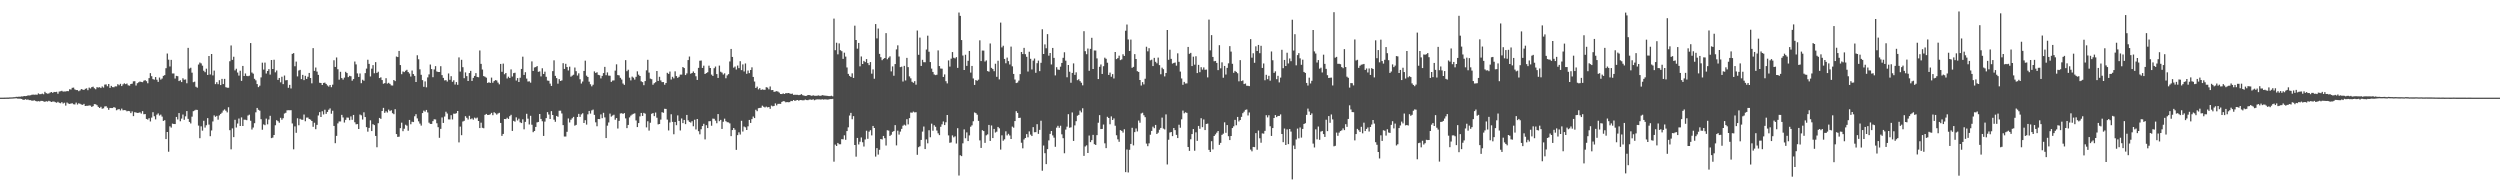 <?xml version="1.0" encoding="UTF-8"?>
<svg xmlns="http://www.w3.org/2000/svg" width="1920" height="150">
  <path d="M0 75.000h1v1.000H0zM1 74.995h1v1.000H1zM2 74.984h1v1.000H2zM3 74.957h1v1.000H3zM4 74.934h1v1.000H4zM5 74.927h1v1.000H5zM6 74.911h1v1.000H6zM7 74.821h1v1.000H7zM8 74.796h1v1.000H8zM9 74.734h1v1.000H9zM10 74.670h1v1.000H10zM11 74.581h1v1.000H11zM12 74.368h1v1.076H12zM13 74.371h1v1.371H13zM14 74.258h1v1.543H14zM15 74.288h1v1.506H15zM16 74.025h1v1.939H16zM17 74.062h1v2.426H17zM18 73.741h1v2.985H18zM19 73.810h1v2.383H19zM20 73.702h1v2.877H20zM21 73.281h1v3.184H21zM22 73.322h1v3.603H22zM23 73.139h1v3.772H23zM24 72.752h1v4.594H24zM25 72.665h1v4.585H25zM26 72.775h1v4.292H26zM27 72.633h1v4.967H27zM28 72.748h1v5.164H28zM29 71.752h1v5.917H29zM30 72.350h1v5.553H30zM31 72.301h1v5.145H31zM32 71.878h1v5.621H32zM33 72.372h1v5.502H33zM34 70.482h1v7.768H34zM35 71.519h1v6.196H35zM36 71.917h1v6.125H36zM37 71.777h1v5.644H37zM38 71.102h1v6.722H38zM39 70.635h1v7.711H39zM40 71.347h1v6.642H40zM41 70.619h1v7.363H41zM42 70.713h1v7.766H42zM43 70.516h1v8.382H43zM44 72.013h1v6.173H44zM45 70.276h1v8.663H45zM46 70.079h1v9.242H46zM47 69.747h1v8.711H47zM48 70.356h1v9.174H48zM49 70.244h1v8.661H49zM50 70.242h1v10.865H50zM51 69.917h1v8.840H51zM52 70.024h1v9.503H52zM53 68.555h1v11.268H53zM54 68.779h1v10.728H54zM55 67.438h1v11.854H55zM56 67.284h1v12.799H56zM57 68.662h1v11.579H57zM58 69.152h1v9.620H58zM59 69.184h1v11.106H59zM60 70.061h1v9.231H60zM61 69.406h1v10.311H61zM62 68.383h1v11.884H62zM63 68.781h1v11.733H63zM64 69.131h1v10.648H64zM65 68.211h1v13.191H65zM66 67.827h1v13.447H66zM67 69.260h1v11.982H67zM68 67.266h1v13.655H68zM69 67.957h1v13.168H69zM70 66.916h1v15.209H70zM71 66.550h1v14.937H71zM72 67.795h1v12.161H72zM73 68.568h1v11.504H73zM74 66.969h1v13.838H74zM75 67.243h1v14.825H75zM76 66.991h1v15.949H76zM77 67.619h1v14.408H77zM78 66.401h1v17.114H78zM79 67.273h1v15.944H79zM80 64.998h1v16.750H80zM81 64.819h1v16.768H81zM82 66.245h1v16.475H82zM83 64.501h1v19.837H83zM84 67.474h1v15.399H84zM85 65.936h1v17.054H85zM86 66.932h1v16.054H86zM87 67.030h1v15.205H87zM88 66.286h1v16.464H88zM89 66.360h1v18.334H89zM90 64.673h1v19.405H90zM91 65.488h1v18.254H91zM92 64.380h1v20.469H92zM93 66.122h1v17.290H93zM94 64.769h1v19.989H94zM95 63.991h1v20.524H95zM96 64.613h1v20.080H96zM97 64.130h1v21.364H97zM98 65.522h1v19.661H98zM99 65.799h1v19.613H99zM100 64.501h1v22.362H100zM101 64.243h1v21.321H101zM102 62.444h1v26.759H102zM103 62.352h1v23.836H103zM104 65.694h1v20.737H104zM105 63.918h1v22.829H105zM106 63.235h1v23.399H106zM107 62.640h1v23.648H107zM108 62.910h1v24.333H108zM109 63.139h1v22.225H109zM110 61.965h1v25.786H110zM111 61.517h1v26.109H111zM112 62.375h1v28.945H112zM113 63.952h1v27.890H113zM114 59.990h1v30.803H114zM115 56.177h1v37.132H115zM116 58.532h1v31.808H116zM117 60.761h1v25.420H117zM118 61.194h1v28.082H118zM119 59.173h1v32.548H119zM120 61.249h1v26.807H120zM121 62.876h1v24.195H121zM122 59.528h1v29.183H122zM123 61.130h1v26.899H123zM124 60.310h1v29.217H124zM125 58.262h1v34.619H125zM126 57.692h1v34.607H126zM127 52.386h1v54.397H127zM128 41.109h1v60.279H128zM129 45.840h1v70.714H129zM130 51.029h1v45.990H130zM131 46.001h1v52.021H131zM132 56.401h1v38.544H132zM133 56.406h1v38.814H133zM134 60.310h1v34.971H134zM135 58.257h1v31.556H135zM136 58.530h1v33.207H136zM137 62.256h1v24.569H137zM138 61.642h1v31.481H138zM139 63.007h1v28.103H139zM140 60.088h1v27.892H140zM141 61.244h1v30.776H141zM142 61.020h1v28.320H142zM143 63.934h1v21.350H143zM144 36.758h1v54.518H144zM145 52.707h1v40.948H145zM146 52.013h1v42.806H146zM147 55.806h1v33.790H147zM148 63.116h1v22.280H148zM149 62.709h1v22.117H149zM150 66.611h1v17.649H150zM151 67.337h1v17.107H151zM152 49.580h1v46.892H152zM153 48.051h1v58.073H153zM154 48.681h1v48.352H154zM155 50.425h1v49.952H155zM156 54.330h1v38.446H156zM157 55.426h1v42.586H157zM158 52.721h1v43.465H158zM159 57.559h1v33.191H159zM160 42.986h1v52.710H160zM161 57.172h1v47.409H161zM162 41.453h1v58.764H162zM163 57.914h1v35.370H163zM164 54.213h1v34.420H164zM165 64.590h1v25.118H165zM166 63.142h1v25.853H166zM167 64.671h1v27.244H167zM168 61.588h1v27.057H168zM169 65.350h1v22.140H169zM170 60.578h1v25.937H170zM171 64.561h1v20.339H171zM172 60.548h1v23.477H172zM173 66.955h1v18.064H173zM174 67.392h1v18.906H174zM175 67.367h1v15.003H175zM176 47.067h1v52.907H176zM177 34.911h1v79.762H177zM178 45.975h1v52.639H178zM179 43.549h1v61.774H179zM180 54.055h1v37.967H180zM181 52.798h1v45.136H181zM182 55.687h1v39.190H182zM183 58.076h1v32.973H183zM184 54.330h1v42.449H184zM185 62.086h1v28.089H185zM186 50.636h1v46.152H186zM187 58.392h1v33.516H187zM188 56.406h1v35.546H188zM189 58.248h1v34.040H189zM190 58.537h1v30.181H190zM191 58.129h1v29.929H191zM192 33.057h1v59.654H192zM193 55.694h1v43.800H193zM194 56.559h1v41.387H194zM195 60.521h1v34.095H195zM196 61.718h1v24.571H196zM197 64.552h1v18.341H197zM198 66.909h1v17.398H198zM199 65.810h1v19.185H199zM200 59.454h1v32.099H200zM201 48.125h1v51.527H201zM202 53.430h1v42.094H202zM203 48.067h1v48.102H203zM204 56.479h1v34.626H204zM205 54.515h1v40.982H205zM206 53.094h1v38.732H206zM207 57.296h1v31.652H207zM208 46.088h1v59.991H208zM209 52.984h1v52.692H209zM210 45.854h1v57.846H210zM211 55.545h1v40.648H211zM212 54.099h1v38.219H212zM213 61.354h1v31.744H213zM214 59.830h1v34.452H214zM215 63.222h1v27.253H215zM216 58.921h1v33.017H216zM217 64.620h1v26.162H217zM218 58.006h1v29.167H218zM219 61.704h1v24.923H219zM220 61.512h1v23.239H220zM221 67.447h1v17.166H221zM222 65.167h1v19.528H222zM223 67.923h1v16.732H223zM224 41.391h1v53.440H224zM225 40.789h1v73.880H225zM226 50.896h1v46.157H226zM227 47.319h1v54.658H227zM228 58.678h1v32.158H228zM229 54.167h1v42.037H229zM230 53.673h1v37.576H230zM231 60.791h1v31.099H231zM232 57.518h1v34.498H232zM233 61.537h1v26.432H233zM234 58.216h1v34.939H234zM235 60.626h1v29.686H235zM236 58.919h1v31.364H236zM237 56.037h1v35.351H237zM238 59.889h1v32.028H238zM239 63.995h1v28.931H239zM240 36.942h1v60.430H240zM241 54.414h1v39.858H241zM242 51.888h1v47.322H242zM243 55.007h1v40.872H243zM244 57.477h1v31.222H244zM245 63.533h1v22.607H245zM246 63.728h1v26.109H246zM247 65.302h1v20.146H247zM248 63.716h1v24.184H248zM249 63.460h1v20.808H249zM250 64.465h1v22.964H250zM251 65.618h1v20.350H251zM252 66.497h1v17.778H252zM253 65.286h1v17.942H253zM254 66.959h1v20.382H254zM255 65.046h1v19.993H255zM256 46.284h1v50.414H256zM257 51.421h1v58.540H257zM258 44.142h1v60.195H258zM259 53.188h1v41.591H259zM260 61.205h1v32.092H260zM261 55.151h1v38.144H261zM262 59.930h1v28.309H262zM263 61.153h1v29.068H263zM264 59.592h1v34.516H264zM265 55.158h1v36.876H265zM266 56.117h1v34.152H266zM267 59.221h1v31.167H267zM268 58.209h1v34.125H268zM269 58.550h1v30.854H269zM270 61.951h1v30.076H270zM271 60.738h1v27.544H271zM272 47.266h1v46.612H272zM273 49.452h1v46.020H273zM274 56.385h1v38.899H274zM275 59.061h1v39.998H275zM276 56.442h1v31.501H276zM277 63.874h1v24.727H277zM278 61.230h1v30.575H278zM279 61.981h1v24.269H279zM280 56.149h1v33.751H280zM281 52.691h1v44.955H281zM282 45.866h1v55.273H282zM283 49.045h1v49.183H283zM284 58.747h1v33.680H284zM285 52.762h1v47.883H285zM286 50.043h1v45.331H286zM287 56.250h1v39.851H287zM288 47.706h1v56.702H288zM289 55.998h1v57.082H289zM290 55.103h1v39.535H290zM291 59.974h1v30.616H291zM292 59.381h1v31.897H292zM293 61.501h1v23.749H293zM294 64.304h1v18.533H294zM295 63.867h1v22.827H295zM296 60.045h1v25.404H296zM297 64.224h1v22.206H297zM298 63.583h1v20.590H298zM299 64.426h1v20.916H299zM300 65.586h1v19.094H300zM301 65.694h1v21.247H301zM302 61.423h1v26.271H302zM303 62.325h1v21.543H303zM304 43.430h1v59.519H304zM305 43.833h1v61.337H305zM306 39.111h1v65.839H306zM307 49.967h1v48.464H307zM308 56.992h1v37.214H308zM309 54.895h1v45.850H309zM310 55.415h1v43.449H310zM311 54.316h1v41.497H311zM312 53.627h1v42.870H312zM313 55.341h1v45.045H313zM314 56.454h1v35.676H314zM315 58.804h1v36.647H315zM316 54.151h1v39.336H316zM317 56.907h1v36.857H317zM318 58.250h1v31.055H318zM319 62.979h1v24.745H319zM320 42.448h1v48.507H320zM321 45.511h1v47.674H321zM322 53.249h1v41.673H322zM323 57.422h1v39.018H323zM324 61.558h1v25.290H324zM325 66.662h1v18.258H325zM326 62.492h1v23.291H326zM327 67.072h1v17.372H327zM328 59.443h1v26.917H328zM329 57.163h1v37.066H329zM330 49.557h1v45.644H330zM331 53.048h1v42.129H331zM332 59.267h1v33.745H332zM333 53.336h1v38.263H333zM334 50.798h1v40.970H334zM335 54.895h1v39.796H335zM336 55.280h1v42.385H336zM337 55.321h1v50.515H337zM338 50.848h1v48.132H338zM339 57.683h1v32.525H339zM340 59.802h1v34.633H340zM341 61.759h1v27.734H341zM342 61.530h1v24.264H342zM343 62.606h1v24.605H343zM344 56.445h1v35.235H344zM345 61.292h1v30.478H345zM346 58.541h1v29.908H346zM347 62.798h1v28.938H347zM348 61.652h1v25.619H348zM349 64.929h1v22.479H349zM350 63.050h1v23.889H350zM351 65.140h1v20.126H351zM352 44.064h1v65.290H352zM353 54.966h1v42.245H353zM354 45.937h1v57.903H354zM355 51.604h1v41.728H355zM356 60.061h1v32.728H356zM357 55.582h1v33.678H357zM358 58.445h1v32.010H358zM359 62.203h1v29.625H359zM360 56.108h1v32.840H360zM361 54.449h1v37.075H361zM362 62.135h1v28.776H362zM363 59.782h1v32.133H363zM364 58.319h1v31.991H364zM365 56.163h1v34.834H365zM366 59.109h1v31.231H366zM367 59.344h1v33.587H367zM368 38.761h1v59.608H368zM369 49.075h1v45.138H369zM370 53.380h1v44.781H370zM371 58.440h1v40.057H371zM372 58.955h1v29.281H372zM373 59.658h1v27.844H373zM374 63.686h1v24.598H374zM375 63.201h1v25.072H375zM376 63.684h1v24.147H376zM377 59.619h1v27.050H377zM378 63.554h1v24.898H378zM379 62.251h1v23.946H379zM380 61.480h1v25.525H380zM381 61.810h1v26.205H381zM382 63.437h1v23.690H382zM383 64.755h1v21.886H383zM384 49.113h1v45.308H384zM385 55.156h1v49.185H385zM386 48.839h1v54.010H386zM387 57.056h1v34.351H387zM388 56.042h1v35.431H388zM389 60.260h1v30.174H389zM390 58.900h1v32.451H390zM391 59.919h1v29.320H391zM392 53.313h1v34.836H392zM393 58.804h1v41.763H393zM394 56.156h1v36.647H394zM395 55.843h1v37.620H395zM396 61.842h1v28.261H396zM397 59.951h1v32.559H397zM398 62.986h1v28.139H398zM399 59.711h1v34.262H399zM400 52.961h1v41.529H400zM401 43.533h1v48.137H401zM402 57.548h1v41.801H402zM403 55.463h1v38.135H403zM404 60.381h1v27.034H404zM405 62.611h1v28.531H405zM406 62.460h1v33.111H406zM407 63.467h1v25.443H407zM408 47.131h1v48.659H408zM409 54.456h1v47.084H409zM410 51.810h1v48.785H410zM411 51.505h1v45.983H411zM412 50.739h1v43.257H412zM413 55.149h1v38.494H413zM414 54.819h1v32.758H414zM415 58.649h1v32.710H415zM416 52.405h1v40.705H416zM417 56.831h1v47.542H417zM418 55.064h1v38.341H418zM419 58.969h1v31.735H419zM420 61.844h1v24.287H420zM421 62.075h1v25.880H421zM422 64.190h1v27.203H422zM423 66.016h1v19.334H423zM424 54.636h1v33.690H424zM425 46.319h1v45.569H425zM426 58.248h1v35.276H426zM427 60.029h1v29.013H427zM428 64.245h1v25.438H428zM429 60.791h1v24.241H429zM430 62.183h1v22.808H430zM431 61.759h1v25.370H431zM432 48.557h1v47.523H432zM433 52.963h1v51.870H433zM434 48.974h1v55.864H434zM435 51.508h1v49.696H435zM436 54.131h1v36.869H436zM437 51.219h1v42.847H437zM438 58.891h1v33.081H438zM439 58.067h1v32.769H439zM440 57.420h1v32.321H440zM441 51.839h1v44.651H441zM442 54.666h1v41.213H442zM443 57.992h1v31.859H443zM444 56.342h1v31.115H444zM445 60.871h1v28.862H445zM446 64.156h1v23.724H446zM447 62.613h1v24.376H447zM448 54.467h1v39.982H448zM449 46.584h1v45.733H449zM450 58.102h1v37.597H450zM451 59.150h1v28.682H451zM452 62.720h1v22.465H452zM453 64.739h1v22.481H453zM454 66.286h1v18.501H454zM455 65.085h1v19.094H455zM456 54.856h1v33.362H456zM457 56.014h1v37.949H457zM458 55.508h1v41.481H458zM459 57.475h1v33.916H459zM460 57.825h1v33.671H460zM461 60.207h1v27.636H461zM462 58.264h1v32.497H462zM463 56.131h1v30.494H463zM464 51.370h1v38.812H464zM465 57.761h1v48.290H465zM466 55.595h1v40.909H466zM467 58.058h1v35.974H467zM468 58.157h1v29.100H468zM469 62.885h1v26.642H469zM470 61.839h1v26.880H470zM471 61.729h1v26.406H471zM472 54.208h1v37.761H472zM473 49.406h1v41.254H473zM474 57.646h1v41.092H474zM475 57.919h1v34.907H475zM476 59.738h1v27.393H476zM477 61.091h1v25.848H477zM478 64.178h1v23.326H478zM479 65.195h1v21.662H479zM480 46.177h1v44.733H480zM481 54.673h1v43.740H481zM482 53.556h1v42.380H482zM483 59.667h1v30.520H483zM484 61.736h1v27.036H484zM485 58.820h1v29.165H485zM486 59.640h1v27.773H486zM487 61.139h1v25.903H487zM488 58.967h1v33.564H488zM489 54.771h1v42.824H489zM490 57.351h1v37.185H490zM491 58.347h1v31.051H491zM492 62.473h1v24.280H492zM493 63.089h1v25.937H493zM494 65.446h1v21.222H494zM495 62.267h1v25.038H495zM496 54.028h1v43.832H496zM497 45.905h1v47.214H497zM498 55.783h1v44.527H498zM499 60.358h1v33.900H499zM500 60.805h1v26.619H500zM501 65.080h1v21.746H501zM502 63.904h1v25.306H502zM503 63.148h1v23.287H503zM504 54.506h1v35.896H504zM505 62.157h1v33.383H505zM506 59.003h1v36.223H506zM507 61.723h1v30.128H507zM508 63.089h1v23.099H508zM509 63.046h1v23.580H509zM510 65.051h1v18.482H510zM511 63.760h1v19.911H511zM512 55.936h1v35.912H512zM513 56.724h1v43.454H513zM514 54.943h1v39.107H514zM515 61.084h1v26.693H515zM516 58.983h1v34.617H516zM517 60.226h1v42.866H517zM518 54.778h1v38.929H518zM519 58.404h1v37.748H519zM520 59.818h1v28.803H520zM521 58.958h1v33.941H521zM522 57.289h1v42.900H522zM523 57.287h1v33.712H523zM524 51.480h1v43.104H524zM525 52.283h1v39.842H525zM526 57.648h1v37.693H526zM527 56.364h1v31.888H527zM528 46.140h1v46.262H528zM529 43.394h1v50.210H529zM530 56.639h1v37.514H530zM531 56.058h1v37.018H531zM532 54.868h1v42.129H532zM533 56.065h1v35.912H533zM534 58.548h1v40.904H534zM535 61.402h1v30.007H535zM536 52.126h1v48.656H536zM537 46.653h1v56.512H537zM538 46.507h1v52.758H538zM539 52.183h1v44.658H539zM540 50.427h1v44.669H540zM541 56.847h1v50.222H541zM542 56.110h1v40.053H542zM543 55.490h1v42.879H543zM544 50.432h1v42.705H544zM545 52.206h1v40.826H545zM546 57.303h1v39.261H546zM547 58.315h1v32.795H547zM548 52.370h1v38.846H548zM549 51.123h1v41.561H549zM550 56.898h1v37.787H550zM551 59.862h1v27.757H551zM552 50.393h1v42.666H552zM553 55.103h1v36.933H553zM554 55.746h1v43.294H554zM555 57.253h1v36.244H555zM556 56.310h1v34.816H556zM557 60.127h1v32.980H557zM558 57.916h1v35.946H558zM559 56.918h1v37.095H559zM560 47.218h1v47.553H560zM561 37.594h1v66.965H561zM562 43.714h1v56.155H562zM563 51.984h1v46.310H563zM564 51.102h1v48.531H564zM565 53.412h1v61.678H565zM566 50.320h1v53.465H566zM567 52.348h1v49.274H567zM568 47.015h1v56.308H568zM569 53.870h1v38.892H569zM570 49.452h1v51.572H570zM571 54.863h1v42.323H571zM572 48.729h1v49.057H572zM573 56.696h1v43.134H573zM574 54.188h1v42.824H574zM575 56.190h1v35.935H575zM576 53.737h1v40.657H576zM577 51.716h1v39.769H577zM578 59.072h1v30.446H578zM579 62.624h1v28.066H579zM580 67.566h1v16.697H580zM581 66.488h1v18.892H581zM582 68.637h1v14.477H582zM583 67.699h1v15.207H583zM584 69.056h1v13.701H584zM585 68.683h1v12.486H585zM586 68.923h1v13.056H586zM587 68.980h1v13.575H587zM588 66.991h1v14.855H588zM589 67.278h1v15.228H589zM590 68.582h1v13.582H590zM591 66.408h1v17.166H591zM592 69.202h1v11.925H592zM593 69.145h1v12.541H593zM594 70.571h1v10.799H594zM595 70.317h1v9.098H595zM596 69.974h1v10.984H596zM597 70.367h1v9.409H597zM598 71.130h1v8.565H598zM599 72.171h1v7.581H599zM600 72.235h1v6.070H600zM601 71.738h1v5.944H601zM602 72.176h1v5.642H602zM603 71.521h1v7.084H603zM604 71.615h1v6.761H604zM605 71.400h1v7.162H605zM606 71.741h1v6.702H606zM607 72.134h1v5.406H607zM608 71.901h1v5.784H608zM609 72.865h1v3.946H609zM610 72.773h1v4.738H610zM611 72.832h1v4.234H611zM612 72.789h1v4.001H612zM613 73.052h1v4.289H613zM614 72.876h1v3.928H614zM615 72.295h1v4.617H615zM616 73.128h1v3.902H616zM617 73.418h1v3.566H617zM618 73.654h1v2.818H618zM619 73.551h1v3.285H619zM620 72.981h1v3.983H620zM621 72.988h1v3.504H621zM622 73.270h1v3.170H622zM623 73.604h1v3.104H623zM624 73.151h1v3.106H624zM625 73.510h1v3.495H625zM626 73.572h1v2.971H626zM627 73.517h1v2.786H627zM628 73.251h1v3.067H628zM629 73.540h1v2.804H629zM630 73.572h1v2.921H630zM631 73.048h1v3.200H631zM632 73.251h1v3.259H632zM633 73.444h1v2.820H633zM634 73.531h1v2.836H634zM635 73.647h1v2.861H635zM636 73.773h1v2.628H636zM637 73.819h1v2.273H637zM638 73.503h1v2.566H638zM639 73.963h1v1.948H639zM640 14.271h1v109.911H640zM641 38.578h1v72.456H641zM642 32.842h1v79.311H642zM643 41.730h1v68.029H643zM644 33.314h1v77.464H644zM645 38.532h1v72.271H645zM646 39.310h1v67.544H646zM647 45.190h1v61.836H647zM648 40.425h1v63.525H648zM649 43.453h1v63.925H649zM650 51.819h1v48.840H650zM651 56.751h1v41.025H651zM652 58.248h1v30.462H652zM653 59.081h1v27.597H653zM654 56.323h1v35.262H654zM655 59.830h1v29.355H655zM656 19.723h1v91.655H656zM657 30.718h1v89.606H657zM658 37.372h1v68.574H658zM659 32.952h1v78.009H659zM660 50.940h1v57.904H660zM661 43.364h1v62.213H661zM662 49.146h1v60.119H662zM663 46.763h1v65.800H663zM664 47.740h1v59.359H664zM665 45.351h1v55.035H665zM666 48.438h1v58.155H666zM667 50.022h1v51.096H667zM668 47.669h1v52.314H668zM669 56.589h1v47.391H669zM670 53.307h1v43.408H670zM671 60.493h1v37.812H671zM672 18.482h1v101.790H672zM673 29.507h1v84.246H673zM674 21.909h1v96.805H674zM675 41.366h1v73.701H675zM676 43.909h1v62.836H676zM677 46.220h1v60.879H677zM678 45.227h1v59.158H678zM679 44.561h1v61.572H679zM680 25.452h1v86.296H680zM681 45.522h1v54.541H681zM682 44.266h1v56.036H682zM683 43.277h1v61.101H683zM684 54.845h1v48.641H684zM685 50.988h1v50.291H685zM686 58.159h1v42.479H686zM687 49.216h1v46.901H687zM688 37.939h1v73.706H688zM689 34.815h1v65.520H689zM690 43.412h1v59.966H690zM691 51.535h1v49.540H691zM692 51.178h1v47.800H692zM693 62.622h1v33.921H693zM694 50.581h1v45.159H694zM695 61.791h1v34.617H695zM696 44.453h1v47.077H696zM697 51.549h1v44.008H697zM698 58.681h1v32.035H698zM699 60.148h1v26.269H699zM700 62.807h1v23.793H700zM701 63.574h1v22.126H701zM702 62.295h1v24.042H702zM703 65.028h1v21.122H703zM704 23.456h1v95.413H704zM705 42.075h1v70.955H705zM706 28.896h1v83.433H706zM707 50.622h1v56.839H707zM708 45.927h1v55.157H708zM709 47.763h1v49.439H709zM710 47.829h1v66.633H710zM711 38.058h1v68.991H711zM712 27.377h1v82.721H712zM713 39.741h1v60.295H713zM714 47.692h1v57.734H714zM715 52.700h1v42.280H715zM716 55.268h1v45.132H716zM717 57.198h1v39.027H717zM718 57.719h1v39.684H718zM719 57.390h1v42.843H719zM720 38.722h1v63.685H720zM721 50.723h1v53.042H721zM722 52.650h1v44.724H722zM723 52.750h1v42.740H723zM724 59.102h1v34.196H724zM725 57.117h1v38.943H725zM726 62.352h1v31.552H726zM727 64.025h1v24.305H727zM728 46.378h1v57.620H728zM729 51.134h1v58.512H729zM730 45.062h1v64.315H730zM731 39.986h1v64.019H731zM732 44.321h1v61.154H732zM733 44.836h1v59.886H733zM734 43.890h1v66.320H734zM735 52.121h1v46.313H735zM736 9.615h1v125.180H736zM737 12.186h1v107.040H737zM738 30.773h1v89.146H738zM739 42.654h1v67.418H739zM740 53.737h1v45.635H740zM741 42.032h1v64.145H741zM742 50.601h1v51.060H742zM743 46.719h1v61.623H743zM744 39.107h1v64.896H744zM745 55.783h1v41.534H745zM746 50.645h1v45.610H746zM747 60.239h1v32.877H747zM748 65.231h1v21.119H748zM749 61.496h1v25.406H749zM750 62.080h1v26.022H750zM751 61.194h1v31.655H751zM752 30.984h1v76.855H752zM753 46.886h1v66.734H753zM754 38.818h1v61.201H754zM755 38.873h1v61.767H755zM756 47.246h1v62.454H756zM757 46.387h1v57.551H757zM758 54.579h1v48.643H758zM759 55.060h1v40.884H759zM760 33.360h1v74.891H760zM761 52.098h1v44.248H761zM762 53.039h1v52.989H762zM763 54.705h1v44.321H763zM764 48.935h1v52.831H764zM765 59.003h1v42.133H765zM766 46.660h1v50.815H766zM767 60.979h1v37.567H767zM768 17.338h1v97.555H768zM769 36.420h1v67.523H769zM770 35.129h1v72.971H770zM771 45.282h1v61.705H771zM772 48.580h1v52.300H772zM773 44.252h1v59.730H773zM774 46.932h1v55.834H774zM775 49.523h1v54.511H775zM776 35.772h1v70.986H776zM777 50.951h1v46.278H777zM778 56.786h1v41.264H778zM779 61.070h1v31.893H779zM780 63.801h1v21.611H780zM781 63.409h1v23.333H781zM782 61.908h1v28.723H782zM783 56.955h1v33.468H783zM784 39.922h1v69.709H784zM785 41.517h1v72.422H785zM786 36.740h1v70.387H786zM787 41.618h1v64.374H787zM788 43.632h1v59.371H788zM789 54.961h1v50.506H789zM790 39.713h1v61.215H790zM791 45.184h1v58.196H791zM792 53.341h1v51.133H792zM793 46.520h1v51.096H793zM794 44.955h1v56.606H794zM795 55.891h1v45.578H795zM796 48.516h1v46.878H796zM797 46.534h1v56.290H797zM798 54.641h1v45.100H798zM799 48.246h1v44.479H799zM800 22.495h1v108.638H800zM801 41.464h1v70.302H801zM802 34.117h1v83.550H802zM803 37.061h1v88.979H803zM804 26.196h1v88.331H804zM805 42.739h1v65.095H805zM806 40.720h1v62.115H806zM807 49.530h1v51.064H807zM808 36.825h1v67.155H808zM809 44.419h1v61.334H809zM810 57.914h1v54.805H810zM811 51.606h1v46.443H811zM812 53.389h1v43.220H812zM813 53.668h1v44.470H813zM814 51.215h1v45.331H814zM815 48.340h1v54.843H815zM816 44.371h1v61.751H816zM817 40.148h1v77.551H817zM818 46.573h1v52.971H818zM819 59.322h1v37.963H819zM820 49.905h1v37.805H820zM821 55.085h1v42.992H821zM822 63.528h1v34.248H822zM823 55.991h1v30.364H823zM824 48.665h1v59.593H824zM825 57.488h1v38.794H825zM826 55.554h1v37.528H826zM827 61.585h1v27.297H827zM828 60.862h1v27.356H828zM829 62.292h1v22.671H829zM830 63.556h1v22.742H830zM831 65.549h1v17.622H831zM832 23.964h1v95.717H832zM833 39.345h1v73.117H833zM834 41.624h1v69.979H834zM835 37.271h1v80.256H835zM836 54.350h1v49.721H836zM837 37.541h1v71.618H837zM838 29.054h1v78.592H838zM839 52.991h1v50.577H839zM840 38.763h1v71.998H840zM841 38.834h1v72.486H841zM842 44.854h1v58.910H842zM843 60.736h1v33.518H843zM844 51.306h1v37.136H844zM845 49.507h1v49.597H845zM846 56.779h1v42.248H846zM847 50.835h1v44.825H847zM848 44.273h1v65.818H848zM849 45.170h1v68.599H849zM850 48.157h1v41.554H850zM851 57.552h1v33.067H851zM852 55.765h1v39.673H852zM853 58.926h1v30.492H853zM854 56.921h1v35.251H854zM855 60.239h1v30.700H855zM856 39.922h1v56.649H856zM857 45.401h1v58.485H857zM858 44.646h1v62.369H858zM859 42.769h1v66.111H859zM860 46.172h1v53.770H860zM861 45.614h1v54.871H861zM862 41.675h1v60.172H862zM863 42.936h1v56.324H863zM864 23.611h1v108.581H864zM865 18.837h1v95.987H865zM866 30.320h1v102.154H866zM867 39.150h1v75.894H867zM868 30.425h1v80.096H868zM869 52.050h1v46.109H869zM870 51.377h1v60.275H870zM871 41.581h1v59.883H871zM872 45.287h1v53.365H872zM873 54.666h1v46.315H873zM874 55.247h1v37.340H874zM875 61.425h1v32.859H875zM876 65.714h1v21.412H876zM877 63.078h1v23.500H877zM878 64.838h1v23.710H878zM879 60.445h1v29.567H879zM880 35.877h1v74.399H880zM881 39.418h1v72.863H881zM882 37.042h1v73.021H882zM883 46.355h1v57.123H883zM884 45.822h1v54.733H884zM885 50.718h1v46.562H885zM886 44.435h1v54.044H886zM887 47.468h1v48.487H887zM888 48.633h1v54.282H888zM889 44.213h1v57.677H889zM890 50.008h1v49.622H890zM891 57.021h1v41.241H891zM892 51.972h1v38.368H892zM893 53.167h1v45.580H893zM894 58.697h1v40.755H894zM895 56.081h1v31.771H895zM896 23.051h1v103.252H896zM897 45.927h1v61.394H897zM898 38.212h1v63.548H898zM899 45.204h1v56.159H899zM900 48.839h1v55.695H900zM901 48.326h1v49.979H901zM902 48.003h1v51.952H902zM903 50.448h1v53.108H903zM904 40.947h1v65.113H904zM905 47.486h1v48.322H905zM906 55.003h1v43.101H906zM907 60.285h1v31.387H907zM908 65.124h1v19.819H908zM909 62.869h1v24.195H909zM910 64.160h1v22.085H910zM911 64.069h1v22.634H911zM912 36.065h1v76.846H912zM913 41.320h1v74.564H913zM914 40.613h1v66.326H914zM915 50.736h1v52.209H915zM916 43.536h1v55.571H916zM917 49.667h1v66.095H917zM918 43.195h1v58.427H918zM919 56.094h1v52.085H919zM920 49.821h1v46.903H920zM921 55.435h1v43.495H921zM922 51.608h1v39.194H922zM923 53.460h1v44.250H923zM924 51.766h1v39.977H924zM925 53.620h1v46.253H925zM926 53.462h1v41.698H926zM927 59.454h1v35.480H927zM928 15.074h1v100.020H928zM929 38.640h1v78.077H929zM930 26.969h1v81.458H930zM931 43.716h1v71.016H931zM932 47.065h1v57.361H932zM933 46.788h1v56.413H933zM934 48.315h1v53.577H934zM935 53.872h1v46.734H935zM936 34.726h1v76.539H936zM937 52.483h1v57.251H937zM938 47.882h1v55.708H938zM939 59.676h1v42.985H939zM940 50.642h1v43.328H940zM941 57.225h1v44.754H941zM942 52.123h1v43.923H942zM943 48.642h1v55.976H943zM944 35.406h1v72.154H944zM945 39.638h1v64.804H945zM946 49.015h1v49.327H946zM947 55.920h1v41.094H947zM948 54.405h1v37.668H948zM949 55.250h1v40.975H949zM950 56.252h1v33.559H950zM951 62.466h1v30.794H951zM952 46.175h1v45.992H952zM953 62.244h1v27.489H953zM954 61.723h1v25.235H954zM955 64.542h1v21.209H955zM956 64.158h1v20.231H956zM957 65.820h1v18.244H957zM958 65.893h1v22.788H958zM959 66.140h1v20.220H959zM960 30.077h1v84.816H960zM961 44.314h1v71.923H961zM962 40.901h1v71.927H962zM963 48.241h1v64.772H963zM964 35.575h1v66.672H964zM965 39.166h1v75.832H965zM966 34.486h1v65.747H966zM967 40.867h1v65.312H967zM968 35.200h1v74.399H968zM969 52.153h1v50.307H969zM970 48.766h1v53.903H970zM971 61.640h1v38.879H971zM972 57.454h1v30.998H972zM973 60.844h1v29.327H973zM974 58.234h1v30.304H974zM975 61.974h1v35.001H975zM976 39.548h1v64.861H976zM977 46.289h1v52.067H977zM978 55.973h1v34.676H978zM979 54.790h1v33.573H979zM980 60.841h1v29.096H980zM981 58.223h1v30.826H981zM982 63.293h1v25.734H982zM983 59.596h1v28.270H983zM984 38.246h1v64.642H984zM985 52.368h1v56.848H985zM986 46.051h1v52.682H986zM987 50.670h1v60.710H987zM988 40.521h1v58.874H988zM989 48.763h1v61.941H989zM990 44.911h1v54.161H990zM991 47.005h1v54.090H991zM992 15.170h1v122.584H992zM993 38.814h1v72.982H993zM994 26.283h1v88.192H994zM995 50.187h1v56.917H995zM996 42.334h1v56.420H996zM997 40.814h1v65.450H997zM998 44.808h1v53.101H998zM999 49.784h1v55.869H999zM1000 45.806h1v53.225H1000zM1001 55.220h1v40.011H1001zM1002 56.035h1v38.565H1002zM1003 63.693h1v24.550H1003zM1004 65.675h1v17.736H1004zM1005 59.644h1v25.997H1005zM1006 64.110h1v24.234H1006zM1007 62.050h1v25.038H1007zM1008 23.042h1v87.226H1008zM1009 39.480h1v73.793H1009zM1010 41.096h1v58.256H1010zM1011 48.001h1v59.004H1011zM1012 46.149h1v51.044H1012zM1013 52.762h1v54.582H1013zM1014 51.979h1v49.082H1014zM1015 55.655h1v44.926H1015zM1016 41.963h1v61.025H1016zM1017 49.052h1v56.118H1017zM1018 52.895h1v39.073H1018zM1019 57.756h1v42.969H1019zM1020 59.912h1v29.245H1020zM1021 59.711h1v34.596H1021zM1022 59.601h1v28.302H1022zM1023 65.648h1v26.061H1023zM1024 9.364h1v103.035H1024zM1025 44.279h1v67.672H1025zM1026 43.689h1v58.125H1026zM1027 49.006h1v55.296H1027zM1028 48.988h1v52.861H1028zM1029 49.326h1v51.314H1029zM1030 51.482h1v48.588H1030zM1031 52.400h1v46.228H1031zM1032 37.740h1v62.190H1032zM1033 51.514h1v43.884H1033zM1034 58.891h1v38.549H1034zM1035 59.731h1v31.611H1035zM1036 67.300h1v13.598H1036zM1037 63.792h1v20.279H1037zM1038 63.904h1v22.172H1038zM1039 65.575h1v20.595H1039zM1040 30.329h1v77.491H1040zM1041 46.413h1v56.574H1041zM1042 45.921h1v53.058H1042zM1043 52.110h1v47.917H1043zM1044 50.482h1v50.847H1044zM1045 49.686h1v47.713H1045zM1046 49.471h1v52.948H1046zM1047 49.120h1v45.077H1047zM1048 53.689h1v46.963H1048zM1049 52.563h1v46.457H1049zM1050 55.653h1v42.250H1050zM1051 52.583h1v48.432H1051zM1052 57.543h1v39.979H1052zM1053 52.345h1v43.280H1053zM1054 52.995h1v39.187H1054zM1055 59.431h1v35.482H1055zM1056 30.952h1v78.240H1056zM1057 44.710h1v66.510H1057zM1058 38.429h1v78.286H1058zM1059 47.896h1v73.793H1059zM1060 30.462h1v73.458H1060zM1061 46.905h1v61.337H1061zM1062 48.846h1v51.183H1062zM1063 45.950h1v54.445H1063zM1064 36.161h1v67.967H1064zM1065 40.839h1v58.432H1065zM1066 46.227h1v55.562H1066zM1067 56.037h1v46.068H1067zM1068 54.948h1v40.938H1068zM1069 49.436h1v43.639H1069zM1070 51.544h1v47.075H1070zM1071 50.404h1v44.546H1071zM1072 43.062h1v68.640H1072zM1073 43.334h1v67.471H1073zM1074 56.067h1v42.303H1074zM1075 53.721h1v42.618H1075zM1076 61.487h1v31.879H1076zM1077 52.032h1v42.728H1077zM1078 55.330h1v31.870H1078zM1079 60.313h1v35.983H1079zM1080 39.185h1v56.802H1080zM1081 59.372h1v37.052H1081zM1082 58.523h1v29.199H1082zM1083 59.203h1v29.718H1083zM1084 64.030h1v24.125H1084zM1085 65.238h1v19.828H1085zM1086 66.193h1v17.837H1086zM1087 64.986h1v19.258H1087zM1088 25.058h1v97.283H1088zM1089 50.462h1v59.458H1089zM1090 39.159h1v70.398H1090zM1091 44.094h1v69.043H1091zM1092 52.295h1v55.800H1092zM1093 41.810h1v69.185H1093zM1094 42.036h1v67.931H1094zM1095 41.647h1v65.743H1095zM1096 40.759h1v66.825H1096zM1097 43.954h1v63.573H1097zM1098 59.869h1v40.739H1098zM1099 55.273h1v40.490H1099zM1100 59.225h1v35.303H1100zM1101 48.344h1v48.418H1101zM1102 53.673h1v34.724H1102zM1103 59.550h1v38.531H1103zM1104 35.976h1v63.538H1104zM1105 53.936h1v70.184H1105zM1106 51.054h1v42.593H1106zM1107 54.085h1v39.478H1107zM1108 58.379h1v34.456H1108zM1109 54.586h1v36.422H1109zM1110 60.558h1v28.775H1110zM1111 61.114h1v26.468H1111zM1112 46.454h1v57.716H1112zM1113 47.376h1v65.690H1113zM1114 37.234h1v71.456H1114zM1115 49.292h1v54.685H1115zM1116 47.571h1v56.342H1116zM1117 51.711h1v52.941H1117zM1118 49.166h1v62.307H1118zM1119 44.492h1v51.630H1119zM1120 12.126h1v104.760H1120zM1121 27.413h1v75.580H1121zM1122 35.790h1v78.762H1122zM1123 41.835h1v67.771H1123zM1124 45.092h1v62.715H1124zM1125 51.688h1v46.995H1125zM1126 44.314h1v50.725H1126zM1127 53.961h1v46.416H1127zM1128 44.639h1v51.840H1128zM1129 51.716h1v47.210H1129zM1130 54.202h1v43.433H1130zM1131 62.276h1v29.242H1131zM1132 64.162h1v21.213H1132zM1133 64.032h1v20.082H1133zM1134 63.895h1v24.967H1134zM1135 59.866h1v28.357H1135zM1136 30.222h1v81.259H1136zM1137 44.241h1v73.919H1137zM1138 35.712h1v78.157H1138zM1139 46.729h1v55.109H1139zM1140 53.277h1v46.848H1140zM1141 54.117h1v39.144H1141zM1142 53.947h1v45.553H1142zM1143 54.682h1v35.054H1143zM1144 49.592h1v58.148H1144zM1145 43.984h1v52.266H1145zM1146 43.721h1v64.807H1146zM1147 47.401h1v57.922H1147zM1148 53.259h1v45.148H1148zM1149 53.071h1v39.361H1149zM1150 48.715h1v38.496H1150zM1151 62.341h1v37.913H1151zM1152 18.040h1v96.981H1152zM1153 42.542h1v74.122H1153zM1154 36.273h1v69.462H1154zM1155 44.776h1v64.603H1155zM1156 38.427h1v72.103H1156zM1157 45.122h1v66.507H1157zM1158 38.251h1v65.431H1158zM1159 49.139h1v55.120H1159zM1160 36.449h1v70.577H1160zM1161 50.203h1v57.086H1161zM1162 44.515h1v51.977H1162zM1163 53.444h1v48.373H1163zM1164 54.785h1v34.404H1164zM1165 54.288h1v37.956H1165zM1166 59.562h1v31.781H1166zM1167 50.084h1v42.277H1167zM1168 24.122h1v85.649H1168zM1169 44.449h1v67.805H1169zM1170 37.347h1v65.044H1170zM1171 35.058h1v69.943H1171zM1172 49.267h1v60.046H1172zM1173 50.793h1v56.594H1173zM1174 46.420h1v62.287H1174zM1175 49.482h1v50.142H1175zM1176 42.741h1v62.005H1176zM1177 42.123h1v54.887H1177zM1178 48.205h1v57.958H1178zM1179 51.844h1v45.338H1179zM1180 53.854h1v46.024H1180zM1181 58.960h1v41.222H1181zM1182 52.579h1v43.939H1182zM1183 59.386h1v39.783H1183zM1184 19.524h1v104.346H1184zM1185 28.111h1v81.236H1185zM1186 26.420h1v93.628H1186zM1187 42.918h1v71.879H1187zM1188 45.371h1v60.629H1188zM1189 45.719h1v59.741H1189zM1190 45.843h1v56.697H1190zM1191 46.763h1v56.935H1191zM1192 31.503h1v78.249H1192zM1193 45.156h1v54.532H1193zM1194 46.898h1v54.967H1194zM1195 43.698h1v54.932H1195zM1196 51.272h1v53.562H1196zM1197 49.812h1v49.629H1197zM1198 53.707h1v49.220H1198zM1199 47.262h1v49.824H1199zM1200 39.590h1v76.599H1200zM1201 33.467h1v67.944H1201zM1202 51.510h1v52.181H1202zM1203 51.530h1v46.480H1203zM1204 55.163h1v44.120H1204zM1205 62.979h1v35.642H1205zM1206 54.664h1v42.486H1206zM1207 58.720h1v40.078H1207zM1208 42.760h1v48.572H1208zM1209 54.568h1v45.013H1209zM1210 51.830h1v36.610H1210zM1211 63.565h1v24.724H1211zM1212 63.975h1v20.710H1212zM1213 63.824h1v24.765H1213zM1214 59.809h1v30.078H1214zM1215 63.666h1v24.017H1215zM1216 27.063h1v98.416H1216zM1217 42.087h1v72.838H1217zM1218 35.966h1v73.692H1218zM1219 54.703h1v49.897H1219zM1220 48.589h1v51.481H1220zM1221 49.265h1v47.670H1221zM1222 49.979h1v66.247H1222zM1223 40.082h1v68.627H1223zM1224 29.910h1v81.103H1224zM1225 42.801h1v56.182H1225zM1226 46.147h1v59.680H1226zM1227 56.703h1v36.008H1227zM1228 56.216h1v43.255H1228zM1229 60.448h1v34.154H1229zM1230 57.317h1v37.494H1230zM1231 58.324h1v44.367H1231zM1232 36.747h1v63.277H1232zM1233 52.341h1v51.872H1233zM1234 51.114h1v39.899H1234zM1235 52.164h1v40.913H1235zM1236 59.447h1v36.805H1236zM1237 52.254h1v42.527H1237zM1238 59.715h1v36.816H1238zM1239 56.763h1v35.814H1239zM1240 38.603h1v59.455H1240zM1241 49.825h1v59.455H1241zM1242 40.382h1v62.216H1242zM1243 41.155h1v55.926H1243zM1244 46.317h1v66.487H1244zM1245 47.044h1v56.214H1245zM1246 48.937h1v62.017H1246zM1247 50.285h1v44.124H1247zM1248 9.682h1v123.502H1248zM1249 11.833h1v106.260H1249zM1250 28.546h1v98.327H1250zM1251 42.739h1v68.068H1251zM1252 54.002h1v46.880H1252zM1253 46.305h1v59.950H1253zM1254 49.951h1v53.159H1254zM1255 48.083h1v60.076H1255zM1256 40.791h1v61.684H1256zM1257 51.080h1v44.884H1257zM1258 49.173h1v46.873H1258zM1259 57.664h1v35.404H1259zM1260 66.513h1v22.273H1260zM1261 62.782h1v25.317H1261zM1262 60.594h1v31.540H1262zM1263 59.372h1v34.212H1263zM1264 30.476h1v76.642H1264zM1265 42.652h1v66.407H1265zM1266 42.684h1v53.854H1266zM1267 35.877h1v58.759H1267zM1268 49.551h1v58.192H1268zM1269 50.313h1v57.711H1269zM1270 53.858h1v49.753H1270zM1271 47.678h1v51.591H1271zM1272 31.654h1v80.034H1272zM1273 52.277h1v42.547H1273zM1274 52.375h1v47.402H1274zM1275 53.634h1v45.642H1275zM1276 49.722h1v51.939H1276zM1277 60.645h1v39.140H1277zM1278 52.249h1v43.358H1278zM1279 60.986h1v37.755H1279zM1280 13.966h1v104.143H1280zM1281 37.834h1v69.572H1281zM1282 35.605h1v75.358H1282zM1283 43.696h1v62.728H1283zM1284 43.101h1v59.084H1284zM1285 46.795h1v55.573H1285zM1286 46.447h1v55.290H1286zM1287 48.967h1v52.515H1287zM1288 36.156h1v67.555H1288zM1289 50.585h1v47.244H1289zM1290 55.998h1v41.868H1290zM1291 61.519h1v29.966H1291zM1292 62.922h1v22.216H1292zM1293 60.203h1v23.875H1293zM1294 55.980h1v39.096H1294zM1295 61.068h1v29.746H1295zM1296 37.109h1v75.008H1296zM1297 39.697h1v72.424H1297zM1298 33.966h1v74.983H1298zM1299 42.801h1v61.458H1299zM1300 39.356h1v61.046H1300zM1301 47.431h1v60.659H1301zM1302 40.546h1v64.074H1302zM1303 44.309h1v58.917H1303zM1304 56.369h1v44.777H1304zM1305 42.936h1v54.864H1305zM1306 48.628h1v51.712H1306zM1307 59.496h1v40.961H1307zM1308 44.041h1v54.266H1308zM1309 44.115h1v56.722H1309zM1310 55.014h1v47.807H1310zM1311 50.791h1v41.993H1311zM1312 23.419h1v106.821H1312zM1313 42.043h1v71.188H1313zM1314 35.603h1v83.541H1314zM1315 36.060h1v88.167H1315zM1316 25.932h1v91.808H1316zM1317 41.698h1v68.446H1317zM1318 45.564h1v57.420H1318zM1319 48.811h1v53.431H1319zM1320 38.388h1v65.365H1320zM1321 45.655h1v57.885H1321zM1322 57.541h1v54.370H1322zM1323 54.797h1v43.504H1323zM1324 55.069h1v37.890H1324zM1325 51.716h1v44.330H1325zM1326 53.293h1v43.708H1326zM1327 47.415h1v54.722H1327zM1328 44.492h1v64.411H1328zM1329 39.487h1v83.076H1329zM1330 44.572h1v57.709H1330zM1331 59.095h1v43.365H1331zM1332 50.741h1v37.926H1332zM1333 54.872h1v41.994H1333zM1334 58.179h1v36.356H1334zM1335 55.206h1v29.583H1335zM1336 48.665h1v59.856H1336zM1337 60.143h1v35.530H1337zM1338 55.101h1v34.253H1338zM1339 61.945h1v26.796H1339zM1340 63.650h1v22.873H1340zM1341 65.067h1v20.897H1341zM1342 63.739h1v19.176H1342zM1343 65.259h1v17.640H1343zM1344 22.845h1v103.543H1344zM1345 37.527h1v72.531H1345zM1346 43.458h1v72.218H1346zM1347 39.869h1v74.246H1347zM1348 54.442h1v47.837H1348zM1349 41.119h1v70.655H1349zM1350 29.672h1v84.413H1350zM1351 52.986h1v55.029H1351zM1352 39.505h1v68.492H1352zM1353 40.688h1v73.877H1353zM1354 41.242h1v63.500H1354zM1355 60.091h1v36.594H1355zM1356 50.755h1v39.634H1356zM1357 45.058h1v53.719H1357zM1358 56.486h1v45.924H1358zM1359 46.355h1v51.433H1359zM1360 45.355h1v62.998H1360zM1361 46.527h1v58.052H1361zM1362 51.476h1v41.124H1362zM1363 51.226h1v42.442H1363zM1364 57.580h1v41.710H1364zM1365 57.632h1v34.445H1365zM1366 58.205h1v30.037H1366zM1367 56.740h1v31.554H1367zM1368 44.408h1v49.240H1368zM1369 43.114h1v58.787H1369zM1370 41.206h1v68.185H1370zM1371 42.364h1v69.648H1371zM1372 43.492h1v60.815H1372zM1373 48.818h1v59.661H1373zM1374 36.138h1v61.254H1374zM1375 38.111h1v60.915H1375zM1376 22.950h1v112.749H1376zM1377 18.716h1v101.467H1377zM1378 31.336h1v96.917H1378zM1379 41.844h1v74.294H1379zM1380 32.439h1v78.286H1380zM1381 49.848h1v48.430H1381zM1382 49.548h1v61.428H1382zM1383 39.619h1v62.813H1383zM1384 41.240h1v55.285H1384zM1385 56.598h1v47.714H1385zM1386 57.314h1v35.143H1386zM1387 57.461h1v36.812H1387zM1388 60.894h1v26.773H1388zM1389 62.519h1v22.184H1389zM1390 60.386h1v31.158H1390zM1391 56.424h1v37.551H1391zM1392 33.105h1v74.177H1392zM1393 33.778h1v80.515H1393zM1394 38.864h1v68.402H1394zM1395 42.789h1v61.305H1395zM1396 43.616h1v56.061H1396zM1397 54.451h1v44.610H1397zM1398 41.721h1v58.290H1398zM1399 44.389h1v54.665H1399zM1400 50.384h1v56.874H1400zM1401 46.069h1v55.994H1401zM1402 47.530h1v54.569H1402zM1403 56.099h1v44.976H1403zM1404 48.674h1v47.008H1404zM1405 53.291h1v46.478H1405zM1406 61.333h1v38.821H1406zM1407 51.169h1v37.423H1407zM1408 20.029h1v104.562H1408zM1409 46.909h1v63.921H1409zM1410 36.660h1v64.859H1410zM1411 40.734h1v61.270H1411zM1412 44.382h1v60.524H1412zM1413 48.793h1v52.252H1413zM1414 47.223h1v53.989H1414zM1415 47.873h1v55.155H1415zM1416 40.253h1v68.235H1416zM1417 48.001h1v49.865H1417zM1418 53.540h1v42.364H1418zM1419 58.562h1v33.735H1419zM1420 65.240h1v18.654H1420zM1421 62.347h1v25.882H1421zM1422 63.519h1v22.483H1422zM1423 63.396h1v24.427H1423zM1424 33.433h1v76.928H1424zM1425 41.112h1v72.174H1425zM1426 41.467h1v62.307H1426zM1427 49.075h1v57.588H1427zM1428 41.977h1v52.909H1428zM1429 45.232h1v68.064H1429zM1430 46.035h1v53.854H1430zM1431 51.810h1v54.919H1431zM1432 49.738h1v47.727H1432zM1433 56.683h1v46.210H1433zM1434 51.871h1v44.994H1434zM1435 54.044h1v49.725H1435zM1436 54.115h1v39.922H1436zM1437 56.541h1v43.420H1437zM1438 56.293h1v39.325H1438zM1439 57.841h1v38.272H1439zM1440 14.584h1v97.214H1440zM1441 38.628h1v79.279H1441zM1442 28.885h1v79.473H1442zM1443 44.154h1v69.128H1443zM1444 45.593h1v57.794H1444zM1445 48.145h1v56.127H1445zM1446 45.856h1v53.937H1446zM1447 49.123h1v51.767H1447zM1448 33.206h1v79.615H1448zM1449 52.755h1v57.018H1449zM1450 49.683h1v50.925H1450zM1451 59.605h1v45.793H1451zM1452 49.368h1v44.969H1452zM1453 56.259h1v50.810H1453zM1454 57.770h1v43.035H1454zM1455 50.562h1v57.585H1455zM1456 37.473h1v69.473H1456zM1457 41.439h1v64.646H1457zM1458 50.585h1v42.937H1458zM1459 55.440h1v41.250H1459zM1460 51.576h1v44.186H1460zM1461 50.386h1v48.869H1461zM1462 54.430h1v34.060H1462zM1463 56.277h1v37.395H1463zM1464 45.799h1v48.173H1464zM1465 56.614h1v34.452H1465zM1466 60.148h1v29.011H1466zM1467 64.005h1v23.715H1467zM1468 62.485h1v24.498H1468zM1469 61.997h1v24.214H1469zM1470 65.172h1v23.056H1470zM1471 64.300h1v23.507H1471zM1472 32.826h1v85.779H1472zM1473 44.840h1v70.051H1473zM1474 41.645h1v66.830H1474zM1475 46.383h1v69.462H1475zM1476 37.807h1v65.914H1476zM1477 41.098h1v75.505H1477zM1478 36.436h1v66.468H1478zM1479 42.359h1v63.548H1479zM1480 30.329h1v75.166H1480zM1481 55.227h1v46.017H1481zM1482 51.855h1v49.879H1482zM1483 61.764h1v40.158H1483zM1484 56.891h1v31.092H1484zM1485 60.182h1v32.669H1485zM1486 59.789h1v28.469H1486zM1487 58.507h1v39.961H1487zM1488 32.760h1v69.608H1488zM1489 45.875h1v47.745H1489zM1490 53.739h1v40.867H1490zM1491 58.033h1v33.658H1491zM1492 57.275h1v38.029H1492zM1493 57.809h1v35.548H1493zM1494 59.553h1v30.778H1494zM1495 56.396h1v31.433H1495zM1496 40.519h1v60.636H1496zM1497 45.289h1v66.775H1497zM1498 45.692h1v54.445H1498zM1499 53.448h1v47.750H1499zM1500 44.101h1v52.701H1500zM1501 46.163h1v61.193H1501zM1502 40.984h1v60.744H1502zM1503 46.548h1v54.532H1503zM1504 8.826h1v126.077H1504zM1505 40.746h1v69.828H1505zM1506 29.539h1v85.447H1506zM1507 45.953h1v63.058H1507zM1508 39.688h1v58.063H1508zM1509 42.430h1v64.198H1509zM1510 44.222h1v54.500H1510zM1511 49.361h1v56.505H1511zM1512 46.813h1v55.287H1512zM1513 54.105h1v44.379H1513zM1514 56.770h1v38.290H1514zM1515 61.555h1v27.942H1515zM1516 65.696h1v20.522H1516zM1517 60.983h1v25.358H1517zM1518 64.053h1v21.547H1518zM1519 64.531h1v23.193H1519zM1520 19.350h1v91.886H1520zM1521 38.617h1v80.133H1521zM1522 42.872h1v60.014H1522zM1523 51.851h1v53.273H1523zM1524 52.519h1v41.659H1524zM1525 54.854h1v50.604H1525zM1526 46.740h1v55.969H1526zM1527 53.242h1v47.748H1527zM1528 37.997h1v65.097H1528zM1529 49.287h1v51.520H1529zM1530 46.145h1v44.301H1530zM1531 55.746h1v39.320H1531zM1532 53.794h1v34.271H1532zM1533 57.394h1v37.746H1533zM1534 58.491h1v28.746H1534zM1535 66.293h1v25.454H1535zM1536 10.261h1v102.854H1536zM1537 44.012h1v68.716H1537zM1538 41.460h1v60.870H1538zM1539 49.400h1v54.553H1539zM1540 49.086h1v52.435H1540zM1541 49.287h1v51.659H1541zM1542 48.976h1v51.398H1542zM1543 50.478h1v50.822H1543zM1544 38.049h1v64.745H1544zM1545 48.372h1v50.538H1545zM1546 57.891h1v40.684H1546zM1547 61.118h1v29.375H1547zM1548 62.672h1v20.657H1548zM1549 62.357h1v21.877H1549zM1550 61.311h1v24.166H1550zM1551 62.212h1v25.802H1551zM1552 32.041h1v81.057H1552zM1553 39.091h1v68.498H1553zM1554 46.401h1v51.634H1554zM1555 48.170h1v56.251H1555zM1556 47.980h1v55.917H1556zM1557 54.256h1v40.925H1557zM1558 55.431h1v48.675H1558zM1559 46.065h1v49.524H1559zM1560 53.664h1v47.778H1560zM1561 49.933h1v52.964H1561zM1562 45.994h1v50.071H1562zM1563 52.750h1v46.297H1563zM1564 54.481h1v47.757H1564zM1565 52.084h1v45.894H1565zM1566 52.002h1v40.423H1566zM1567 60.642h1v34.667H1567zM1568 27.294h1v88.130H1568zM1569 43.044h1v65.839H1569zM1570 38.109h1v78.460H1570zM1571 48.104h1v72.555H1571zM1572 31.263h1v74.582H1572zM1573 43.716h1v68.725H1573zM1574 46.591h1v54.168H1574zM1575 42.863h1v56.248H1575zM1576 34.486h1v69.851H1576zM1577 42.327h1v59.918H1577zM1578 44.055h1v56.381H1578zM1579 56.596h1v42.774H1579zM1580 53.595h1v42.618H1580zM1581 53.819h1v42.623H1581zM1582 53.181h1v46.766H1582zM1583 47.848h1v45.617H1583zM1584 43.682h1v66.645H1584zM1585 42.927h1v69.565H1585zM1586 52.322h1v45.972H1586zM1587 48.663h1v44.287H1587zM1588 55.980h1v42.685H1588zM1589 50.894h1v43.229H1589zM1590 53.549h1v33.481H1590zM1591 55.692h1v38.569H1591zM1592 41.224h1v49.077H1592zM1593 57.280h1v38.119H1593zM1594 58.253h1v31.852H1594zM1595 58.878h1v33.426H1595zM1596 58.527h1v34.697H1596zM1597 62.292h1v30.275H1597zM1598 61.903h1v29.268H1598zM1599 61.311h1v27.968H1599zM1600 30.508h1v88.819H1600zM1601 48.031h1v62.811H1601zM1602 34.824h1v77.810H1602zM1603 42.583h1v72.520H1603zM1604 52.757h1v52.509H1604zM1605 42.840h1v67.095H1605zM1606 45.401h1v63.351H1606zM1607 43.998h1v63.822H1607zM1608 41.936h1v68.052H1608zM1609 44.071h1v61.895H1609zM1610 61.555h1v40.243H1610zM1611 52.162h1v42.257H1611zM1612 59.745h1v36.805H1612zM1613 48.775h1v48.279H1613zM1614 58.163h1v32.998H1614zM1615 62.203h1v38.904H1615zM1616 37.070h1v63.110H1616zM1617 50.244h1v74.187H1617zM1618 51.510h1v40.746H1618zM1619 59.859h1v31.545H1619zM1620 56.790h1v35.500H1620zM1621 56.751h1v39.405H1621zM1622 55.838h1v33.170H1622zM1623 53.826h1v35.601H1623zM1624 40.379h1v65.804H1624zM1625 32.813h1v81.401H1625zM1626 37.942h1v69.105H1626zM1627 46.939h1v66.125H1627zM1628 41.068h1v64.704H1628zM1629 50.867h1v59.089H1629zM1630 41.812h1v71.952H1630zM1631 46.731h1v46.290H1631zM1632 11.549h1v104.870H1632zM1633 25.520h1v77.171H1633zM1634 33.984h1v85.226H1634zM1635 36.932h1v73.303H1635zM1636 42.320h1v65.008H1636zM1637 53.062h1v48.572H1637zM1638 41.885h1v55.644H1638zM1639 54.414h1v44.969H1639zM1640 47.282h1v51.426H1640zM1641 44.543h1v57.686H1641zM1642 48.042h1v52.570H1642zM1643 57.182h1v36.908H1643zM1644 58.047h1v33.495H1644zM1645 56.117h1v35.525H1645zM1646 58.438h1v35.148H1646zM1647 51.405h1v41.611H1647zM1648 25.431h1v85.006H1648zM1649 35.836h1v78.107H1649zM1650 30.357h1v81.570H1650zM1651 45.520h1v56.612H1651zM1652 53.826h1v48.856H1652zM1653 47.907h1v51.334H1653zM1654 50.652h1v48.901H1654zM1655 51.352h1v42.062H1655zM1656 48.791h1v58.865H1656zM1657 45.488h1v57.052H1657zM1658 40.109h1v68.526H1658zM1659 49.022h1v53.143H1659zM1660 53.586h1v45.724H1660zM1661 49.976h1v45.830H1661zM1662 41.613h1v48.910H1662zM1663 61.826h1v41.515H1663zM1664 55.566h1v33.788H1664zM1665 66.312h1v22.126H1665zM1666 64.982h1v20.369H1666zM1667 64.050h1v27.146H1667zM1668 60.777h1v27.349H1668zM1669 63.371h1v20.254H1669zM1670 64.986h1v19.737H1670zM1671 62.865h1v24.381H1671zM1672 65.009h1v21.879H1672zM1673 61.020h1v26.688H1673zM1674 61.194h1v27.251H1674zM1675 65.643h1v19.059H1675zM1676 64.636h1v23.564H1676zM1677 62.947h1v24.122H1677zM1678 62.512h1v29.753H1678zM1679 60.693h1v30.275H1679zM1680 65.012h1v23.060H1680zM1681 62.778h1v23.085H1681zM1682 59.438h1v33.797H1682zM1683 62.485h1v25.260H1683zM1684 62.844h1v23.557H1684zM1685 64.632h1v22.440H1685zM1686 64.341h1v24.113H1686zM1687 60.640h1v24.088H1687zM1688 62.682h1v22.969H1688zM1689 59.596h1v23.863H1689zM1690 61.464h1v25.624H1690zM1691 63.792h1v23.152H1691zM1692 61.688h1v27.592H1692zM1693 63.176h1v24.594H1693zM1694 65.055h1v22.749H1694zM1695 65.076h1v19.025H1695zM1696 67.072h1v18.064H1696zM1697 69.150h1v11.495H1697zM1698 64.371h1v19.835H1698zM1699 65.213h1v20.309H1699zM1700 66.296h1v16.267H1700zM1701 65.703h1v15.896H1701zM1702 64.176h1v21.321H1702zM1703 65.817h1v15.578H1703zM1704 65.041h1v18.840H1704zM1705 66.408h1v16.157H1705zM1706 66.321h1v21.975H1706zM1707 64.629h1v21.467H1707zM1708 65.689h1v22.731H1708zM1709 66.969h1v16.697H1709zM1710 66.348h1v21.385H1710zM1711 65.845h1v19.666H1711zM1712 65.810h1v18.837H1712zM1713 64.126h1v18.542H1713zM1714 65.243h1v18.574H1714zM1715 67.005h1v18.801H1715zM1716 65.206h1v18.833H1716zM1717 66.946h1v15.255H1717zM1718 64.346h1v17.938H1718zM1719 64.357h1v18.375H1719zM1720 67.793h1v13.598H1720zM1721 64.252h1v19.817H1721zM1722 68.342h1v16.455H1722zM1723 68.861h1v14.450H1723zM1724 66.506h1v17.363H1724zM1725 67.779h1v15.773H1725zM1726 66.135h1v15.528H1726zM1727 66.284h1v15.223H1727zM1728 66.412h1v14.285H1728zM1729 69.532h1v11.728H1729zM1730 68.736h1v13.129H1730zM1731 68.118h1v15.003H1731zM1732 69.019h1v13.751H1732zM1733 67.989h1v12.337H1733zM1734 70.761h1v9.142H1734zM1735 66.216h1v14.708H1735zM1736 67.992h1v11.595H1736zM1737 67.962h1v12.774H1737zM1738 69.138h1v11.142H1738zM1739 68.898h1v11.444H1739zM1740 69.415h1v11.694H1740zM1741 69.676h1v12.383H1741zM1742 67.097h1v14.566H1742zM1743 69.706h1v12.612H1743zM1744 68.907h1v12.250H1744zM1745 67.715h1v12.241H1745zM1746 69.466h1v10.108H1746zM1747 67.799h1v12.900H1747zM1748 71.075h1v8.345H1748zM1749 69.999h1v11.534H1749zM1750 71.173h1v10.089H1750zM1751 69.914h1v10.948H1751zM1752 71.246h1v9.478H1752zM1753 70.097h1v9.361H1753zM1754 70.878h1v9.588H1754zM1755 69.619h1v11.513H1755zM1756 69.086h1v11.501H1756zM1757 67.069h1v13.335H1757zM1758 69.587h1v10.300H1758zM1759 69.761h1v10.497H1759zM1760 71.954h1v6.571H1760zM1761 69.456h1v9.430H1761zM1762 71.329h1v8.691H1762zM1763 69.015h1v10.025H1763zM1764 70.949h1v8.283H1764zM1765 70.484h1v7.830H1765zM1766 70.351h1v8.272H1766zM1767 70.267h1v7.782H1767zM1768 71.979h1v6.757H1768zM1769 70.157h1v8.215H1769zM1770 71.313h1v7.093H1770zM1771 70.720h1v8.006H1771zM1772 71.494h1v6.292H1772zM1773 71.402h1v6.736H1773zM1774 72.354h1v5.299H1774zM1775 71.342h1v6.491H1775zM1776 71.322h1v6.693H1776zM1777 72.045h1v5.427H1777zM1778 71.917h1v6.434H1778zM1779 72.240h1v5.825H1779zM1780 71.093h1v6.683H1780zM1781 71.278h1v6.077H1781zM1782 71.583h1v6.251H1782zM1783 70.544h1v6.812H1783zM1784 72.210h1v5.221H1784zM1785 70.773h1v6.679H1785zM1786 72.217h1v5.344H1786zM1787 72.134h1v5.367H1787zM1788 72.574h1v5.093H1788zM1789 72.272h1v5.873H1789zM1790 72.906h1v5.017H1790zM1791 73.288h1v4.626H1791zM1792 73.201h1v4.264H1792zM1793 72.849h1v3.843H1793zM1794 73.352h1v3.404H1794zM1795 72.528h1v4.298H1795zM1796 73.583h1v3.353H1796zM1797 73.196h1v3.761H1797zM1798 73.517h1v2.886H1798zM1799 73.453h1v3.385H1799zM1800 73.579h1v2.300H1800zM1801 73.972h1v2.193H1801zM1802 73.638h1v2.493H1802zM1803 73.599h1v2.392H1803zM1804 73.911h1v2.264H1804zM1805 73.615h1v2.497H1805zM1806 74.210h1v2.026H1806zM1807 74.014h1v2.033H1807zM1808 73.945h1v1.930H1808zM1809 73.892h1v2.229H1809zM1810 73.975h1v2.113H1810zM1811 73.984h1v1.911H1811zM1812 74.039h1v2.438H1812zM1813 73.938h1v1.959H1813zM1814 74.311h1v1.588H1814zM1815 74.057h1v2.083H1815zM1816 74.007h1v2.124H1816zM1817 73.961h1v2.314H1817zM1818 74.034h1v1.911H1818zM1819 73.984h1v2.033H1819zM1820 74.016h1v1.840H1820zM1821 74.066h1v1.675H1821zM1822 73.897h1v1.941H1822zM1823 74.313h1v1.495H1823zM1824 74.094h1v1.648H1824zM1825 74.341h1v1.300H1825zM1826 74.396h1v1.138H1826zM1827 74.343h1v1.147H1827zM1828 74.503h1v1.003H1828zM1829 74.496h1v1.000H1829zM1830 74.439h1v1.037H1830zM1831 74.416h1v1.080H1831zM1832 74.622h1v1.000H1832zM1833 74.597h1v1.000H1833zM1834 74.412h1v1.030H1834zM1835 74.496h1v1.000H1835zM1836 74.524h1v1.021H1836zM1837 74.533h1v1.046H1837zM1838 74.652h1v1.000H1838zM1839 74.572h1v1.000H1839zM1840 74.588h1v1.000H1840zM1841 74.645h1v1.000H1841zM1842 74.648h1v1.000H1842zM1843 74.661h1v1.000H1843zM1844 74.636h1v1.000H1844zM1845 74.693h1v1.000H1845zM1846 74.737h1v1.000H1846zM1847 74.581h1v1.000H1847zM1848 74.609h1v1.000H1848zM1849 74.657h1v1.000H1849zM1850 74.778h1v1.000H1850zM1851 74.739h1v1.000H1851zM1852 74.764h1v1.000H1852zM1853 74.753h1v1.000H1853zM1854 74.767h1v1.000H1854zM1855 74.698h1v1.000H1855zM1856 74.746h1v1.000H1856zM1857 74.794h1v1.000H1857zM1858 74.799h1v1.000H1858zM1859 74.748h1v1.000H1859zM1860 74.803h1v1.000H1860zM1861 74.844h1v1.000H1861zM1862 74.815h1v1.000H1862zM1863 74.799h1v1.000H1863zM1864 74.808h1v1.000H1864zM1865 74.808h1v1.000H1865zM1866 74.812h1v1.000H1866zM1867 74.824h1v1.000H1867zM1868 74.828h1v1.000H1868zM1869 74.874h1v1.000H1869zM1870 74.886h1v1.000H1870zM1871 74.899h1v1.000H1871zM1872 74.911h1v1.000H1872zM1873 74.931h1v1.000H1873zM1874 74.940h1v1.000H1874zM1875 74.920h1v1.000H1875zM1876 74.922h1v1.000H1876zM1877 74.959h1v1.000H1877zM1878 74.940h1v1.000H1878zM1879 74.934h1v1.000H1879zM1880 74.952h1v1.000H1880zM1881 74.959h1v1.000H1881zM1882 74.959h1v1.000H1882zM1883 74.936h1v1.000H1883zM1884 74.931h1v1.000H1884zM1885 74.950h1v1.000H1885zM1886 74.968h1v1.000H1886zM1887 74.966h1v1.000H1887zM1888 74.970h1v1.000H1888zM1889 74.975h1v1.000H1889zM1890 74.973h1v1.000H1890zM1891 74.970h1v1.000H1891zM1892 74.977h1v1.000H1892zM1893 74.982h1v1.000H1893zM1894 74.984h1v1.000H1894zM1895 74.982h1v1.000H1895zM1896 74.977h1v1.000H1896zM1897 74.982h1v1.000H1897zM1898 74.986h1v1.000H1898zM1899 74.986h1v1.000H1899zM1900 74.989h1v1.000H1900zM1901 74.989h1v1.000H1901zM1902 74.986h1v1.000H1902zM1903 74.991h1v1.000H1903zM1904 74.993h1v1.000H1904zM1905 74.995h1v1.000H1905zM1906 74.993h1v1.000H1906zM1907 74.995h1v1.000H1907zM1908 74.998h1v1.000H1908zM1909 74.998h1v1.000H1909zM1910 74.998h1v1.000H1910zM1911 75.000h1v1.000H1911zM1912 75.000h1v1.000H1912zM1913 75.000h1v1.000H1913zM1914 75.000h1v1.000H1914zM1915 75.000h1v1.000H1915zM1916 75.000h1v1.000H1916zM1917 75.000h1v1.000H1917zM1918 75.000h1v1.000H1918zM1919 75.000h1v1.000H1919z" fill="#4a4a4a"></path>
</svg>
